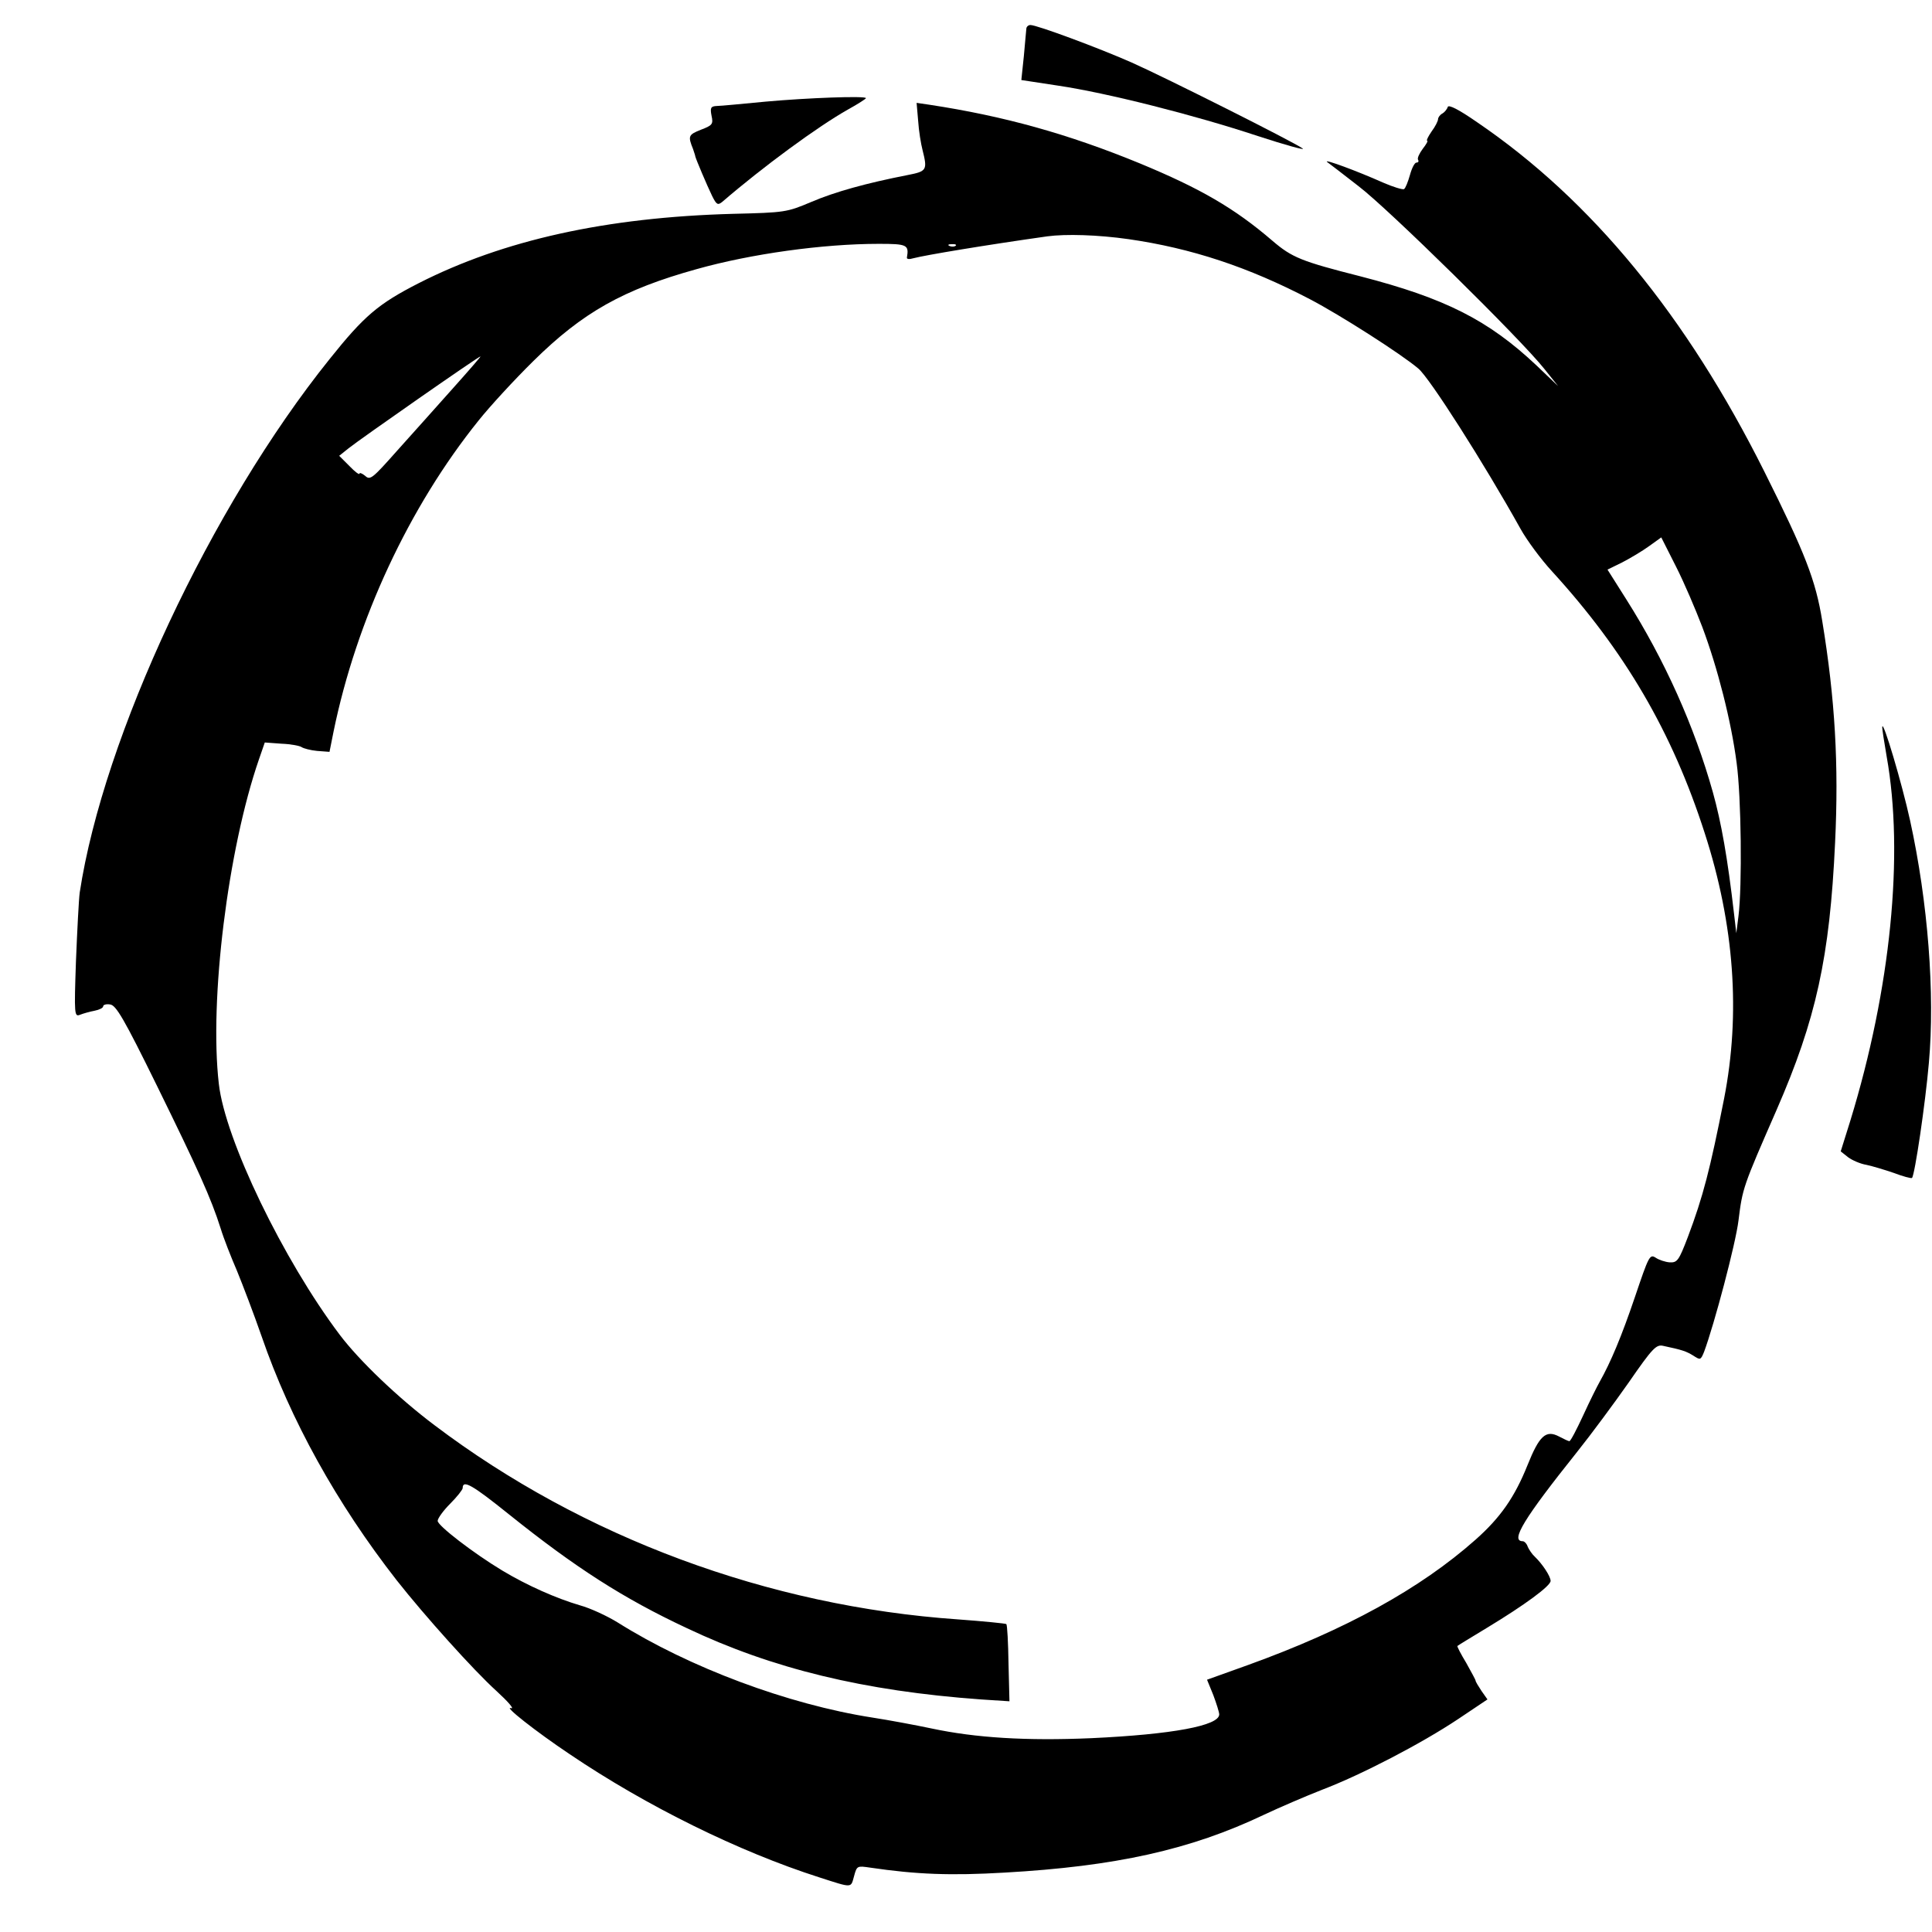 <?xml version="1.0" standalone="no"?>
<!DOCTYPE svg PUBLIC "-//W3C//DTD SVG 20010904//EN"
 "http://www.w3.org/TR/2001/REC-SVG-20010904/DTD/svg10.dtd">
<svg version="1.0" xmlns="http://www.w3.org/2000/svg"
 width="618pt" height="618pt" viewBox="0 0 618 618"
 preserveAspectRatio="xMidYMid meet">
<g transform="translate(0,618) scale(0.1,-0.1)"
fill="#000000" stroke="none">
<path d="M3283 6088 c-1 -7 -4 -47 -8 -88 l-8 -76 118 -18 c155 -23 436 -94
638 -161 89 -29 154 -47 144 -40 -29 21 -441 228 -547 275 -104 46 -303 120
-324 120 -7 0 -13 -6 -13 -12z"/>
<path d="M2450 5855 c-74 -7 -145 -14 -157 -14 -19 -1 -22 -5 -17 -31 6 -27 3
-31 -34 -45 -40 -16 -42 -20 -25 -62 3 -10 7 -20 7 -23 2 -9 37 -92 54 -127
14 -28 18 -30 32 -19 131 113 307 242 403 296 31 17 57 34 57 36 0 8 -187 1
-320 -11z"/>
<path d="M2937 5793 c2 -32 9 -74 14 -93 16 -64 14 -68 -48 -80 -133 -26 -233
-54 -308 -86 -78 -33 -84 -34 -250 -38 -406 -11 -735 -84 -1006 -222 -129 -66
-174 -104 -285 -243 -379 -472 -723 -1207 -799 -1706 -3 -22 -8 -121 -12 -219
-6 -173 -5 -179 13 -172 10 4 31 10 47 13 15 3 27 9 27 14 0 5 10 8 22 6 19
-2 44 -44 151 -262 130 -265 172 -357 203 -455 9 -30 33 -91 52 -135 18 -44
54 -138 79 -210 92 -267 240 -534 432 -780 89 -113 246 -288 319 -354 37 -34
58 -58 47 -55 -27 9 78 -74 187 -147 247 -167 542 -312 798 -394 109 -35 101
-35 112 4 9 33 10 33 51 27 149 -22 259 -26 430 -16 355 20 595 73 830 185 51
24 135 60 186 80 126 48 318 148 435 226 l94 63 -19 27 c-10 15 -19 30 -19 33
0 3 -14 28 -30 57 -17 28 -30 53 -28 54 2 2 45 28 96 59 119 72 202 133 202
149 0 15 -27 55 -50 77 -9 8 -19 23 -23 32 -3 10 -11 18 -16 18 -41 0 4 73
174 286 44 55 118 155 165 222 76 110 88 122 110 117 61 -13 73 -17 96 -31 23
-15 24 -15 35 12 33 89 101 346 110 420 13 104 14 107 122 354 126 289 170
487 187 855 12 249 0 458 -41 708 -21 131 -55 218 -185 478 -249 498 -553 869
-919 1118 -59 41 -91 57 -94 49 -2 -7 -10 -17 -17 -21 -8 -4 -14 -13 -14 -18
0 -6 -9 -24 -21 -40 -11 -16 -17 -29 -14 -29 4 0 -3 -12 -14 -26 -11 -15 -18
-30 -15 -35 3 -5 1 -9 -5 -9 -6 0 -15 -18 -21 -40 -6 -21 -14 -42 -19 -45 -5
-2 -35 7 -67 21 -83 37 -191 77 -179 66 6 -4 51 -39 100 -77 94 -71 519 -489
595 -585 l44 -55 -69 66 c-154 145 -292 215 -563 285 -189 48 -219 60 -282
114 -121 104 -230 167 -423 247 -231 95 -437 152 -674 188 l-41 6 5 -58z m673
-378 c201 -29 383 -89 580 -192 96 -50 293 -176 347 -222 36 -30 210 -303 327
-513 20 -36 65 -97 100 -135 233 -255 385 -514 489 -838 95 -294 115 -578 62
-849 -45 -227 -67 -313 -116 -443 -29 -76 -34 -82 -58 -81 -14 1 -35 8 -45 15
-19 12 -22 5 -66 -125 -43 -127 -78 -210 -113 -272 -8 -14 -32 -62 -53 -108
-21 -45 -40 -82 -44 -82 -3 0 -18 7 -33 15 -42 22 -63 3 -101 -92 -41 -102
-86 -167 -166 -238 -177 -157 -415 -288 -728 -401 l-131 -47 20 -49 c10 -27
19 -55 19 -62 0 -36 -150 -64 -409 -76 -208 -9 -370 1 -511 31 -52 11 -138 27
-190 35 -269 42 -585 160 -814 304 -34 21 -88 46 -121 55 -75 22 -168 63 -248
111 -93 56 -207 144 -207 159 0 8 18 33 40 55 22 22 40 45 40 50 0 28 31 10
148 -84 212 -170 366 -269 569 -364 274 -130 567 -201 940 -228 l92 -6 -3 120
c-1 67 -4 124 -7 127 -3 2 -73 9 -155 15 -606 42 -1199 262 -1674 621 -117 88
-241 207 -303 289 -181 240 -367 625 -387 803 -31 268 29 750 128 1037 l19 55
54 -4 c30 -1 59 -7 64 -11 6 -4 28 -10 49 -12 l40 -3 13 65 c73 356 241 718
464 995 35 44 114 130 175 190 158 156 288 229 522 294 174 49 404 81 583 81
91 0 97 -3 90 -44 -1 -5 8 -6 21 -2 38 10 230 42 428 70 59 8 162 5 260 -9z
m-553 -21 c-3 -3 -12 -4 -19 -1 -8 3 -5 6 6 6 11 1 17 -2 13 -5z m-1609 -457
c-51 -57 -131 -147 -178 -199 -79 -89 -86 -95 -102 -80 -10 8 -18 11 -18 7 0
-5 -15 6 -32 24 l-33 33 30 24 c36 29 416 294 422 294 2 0 -38 -46 -89 -103z
m3997 -762 c49 -130 93 -303 110 -435 15 -109 18 -394 6 -490 l-7 -55 -7 60
c-21 182 -41 294 -68 391 -59 210 -153 421 -277 617 l-60 95 47 23 c25 13 64
36 86 52 l39 28 47 -93 c26 -51 63 -138 84 -193z"/>
<path d="M6021 3855 c-1 -5 6 -48 14 -95 56 -313 13 -743 -116 -1164 l-31 -99
24 -19 c12 -9 39 -21 58 -24 19 -4 59 -16 88 -26 29 -11 55 -18 58 -16 9 9 43
240 54 368 20 221 -3 515 -60 775 -26 119 -87 324 -89 300z"/>
</g>
</svg>
